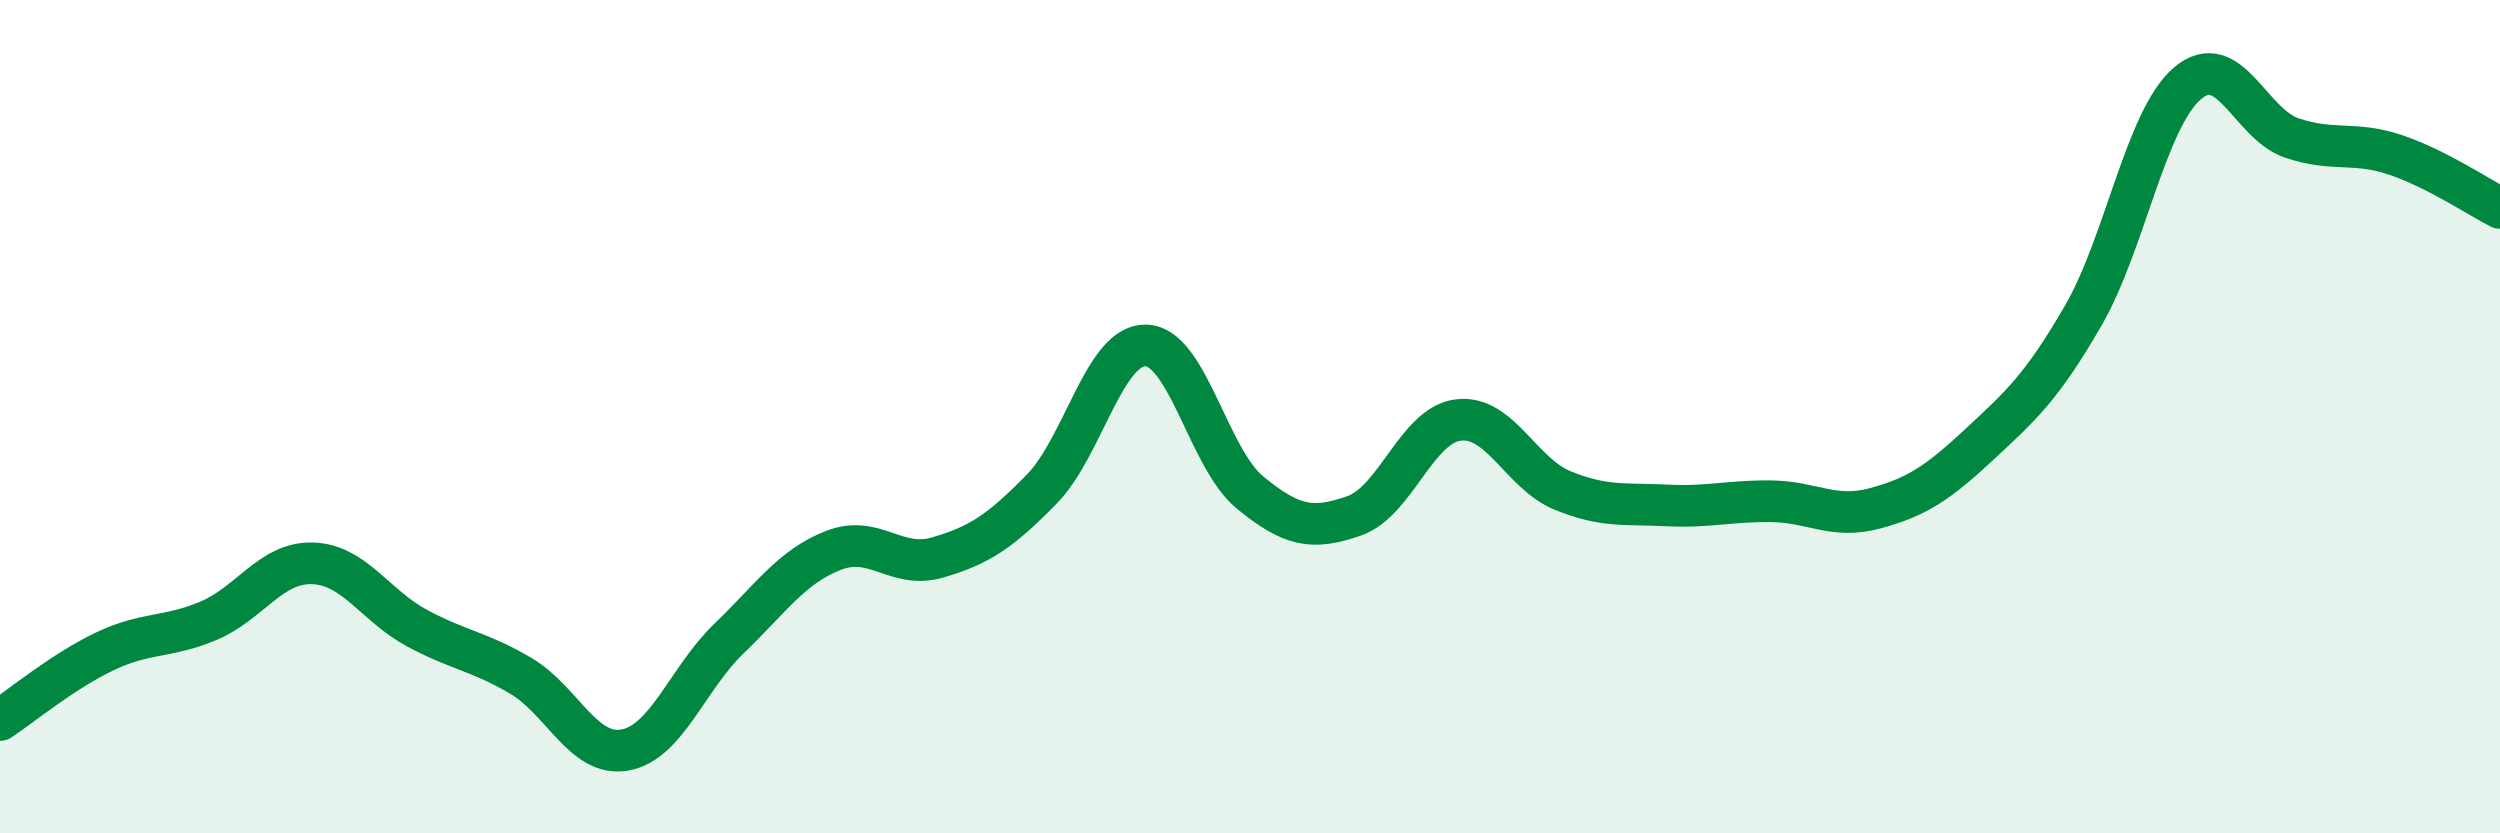 
    <svg width="60" height="20" viewBox="0 0 60 20" xmlns="http://www.w3.org/2000/svg">
      <path
        d="M 0,17.28 C 0.5,16.95 1.5,16.12 2.5,15.64 C 3.5,15.16 4,15.32 5,14.9 C 6,14.48 6.5,13.49 7.5,13.52 C 8.5,13.55 9,14.53 10,15.07 C 11,15.61 11.5,15.63 12.5,16.22 C 13.5,16.81 14,18.18 15,18 C 16,17.82 16.5,16.28 17.5,15.32 C 18.5,14.36 19,13.6 20,13.21 C 21,12.82 21.5,13.67 22.5,13.38 C 23.5,13.09 24,12.76 25,11.74 C 26,10.72 26.5,8.27 27.5,8.29 C 28.5,8.31 29,11 30,11.82 C 31,12.64 31.5,12.73 32.5,12.38 C 33.5,12.03 34,10.2 35,10.08 C 36,9.96 36.5,11.36 37.5,11.77 C 38.5,12.18 39,12.08 40,12.13 C 41,12.18 41.5,12.02 42.5,12.03 C 43.5,12.04 44,12.47 45,12.2 C 46,11.93 46.5,11.6 47.5,10.67 C 48.5,9.74 49,9.3 50,7.57 C 51,5.84 51.5,2.85 52.5,2 C 53.5,1.15 54,2.97 55,3.31 C 56,3.65 56.5,3.38 57.5,3.72 C 58.5,4.06 59.5,4.74 60,4.99L60 20L0 20Z"
        fill="#008740"
        opacity="0.1"
        stroke-linecap="round"
        stroke-linejoin="round"
      />
      <path
        d="M 0,17.28 C 0.5,16.95 1.5,16.12 2.5,15.64 C 3.5,15.16 4,15.32 5,14.9 C 6,14.48 6.5,13.49 7.5,13.52 C 8.5,13.55 9,14.53 10,15.07 C 11,15.61 11.5,15.63 12.5,16.22 C 13.5,16.81 14,18.18 15,18 C 16,17.82 16.5,16.28 17.5,15.32 C 18.5,14.36 19,13.6 20,13.21 C 21,12.82 21.5,13.67 22.5,13.38 C 23.5,13.09 24,12.76 25,11.74 C 26,10.72 26.5,8.27 27.5,8.29 C 28.5,8.31 29,11 30,11.82 C 31,12.64 31.5,12.73 32.5,12.38 C 33.5,12.03 34,10.2 35,10.08 C 36,9.96 36.5,11.36 37.5,11.77 C 38.5,12.18 39,12.08 40,12.13 C 41,12.18 41.5,12.02 42.5,12.03 C 43.5,12.04 44,12.47 45,12.2 C 46,11.93 46.5,11.6 47.5,10.67 C 48.5,9.74 49,9.3 50,7.57 C 51,5.84 51.5,2.85 52.5,2 C 53.5,1.15 54,2.97 55,3.31 C 56,3.65 56.5,3.38 57.5,3.72 C 58.5,4.06 59.5,4.74 60,4.99"
        stroke="#008740"
        stroke-width="1"
        fill="none"
        stroke-linecap="round"
        stroke-linejoin="round"
      />
    </svg>
  